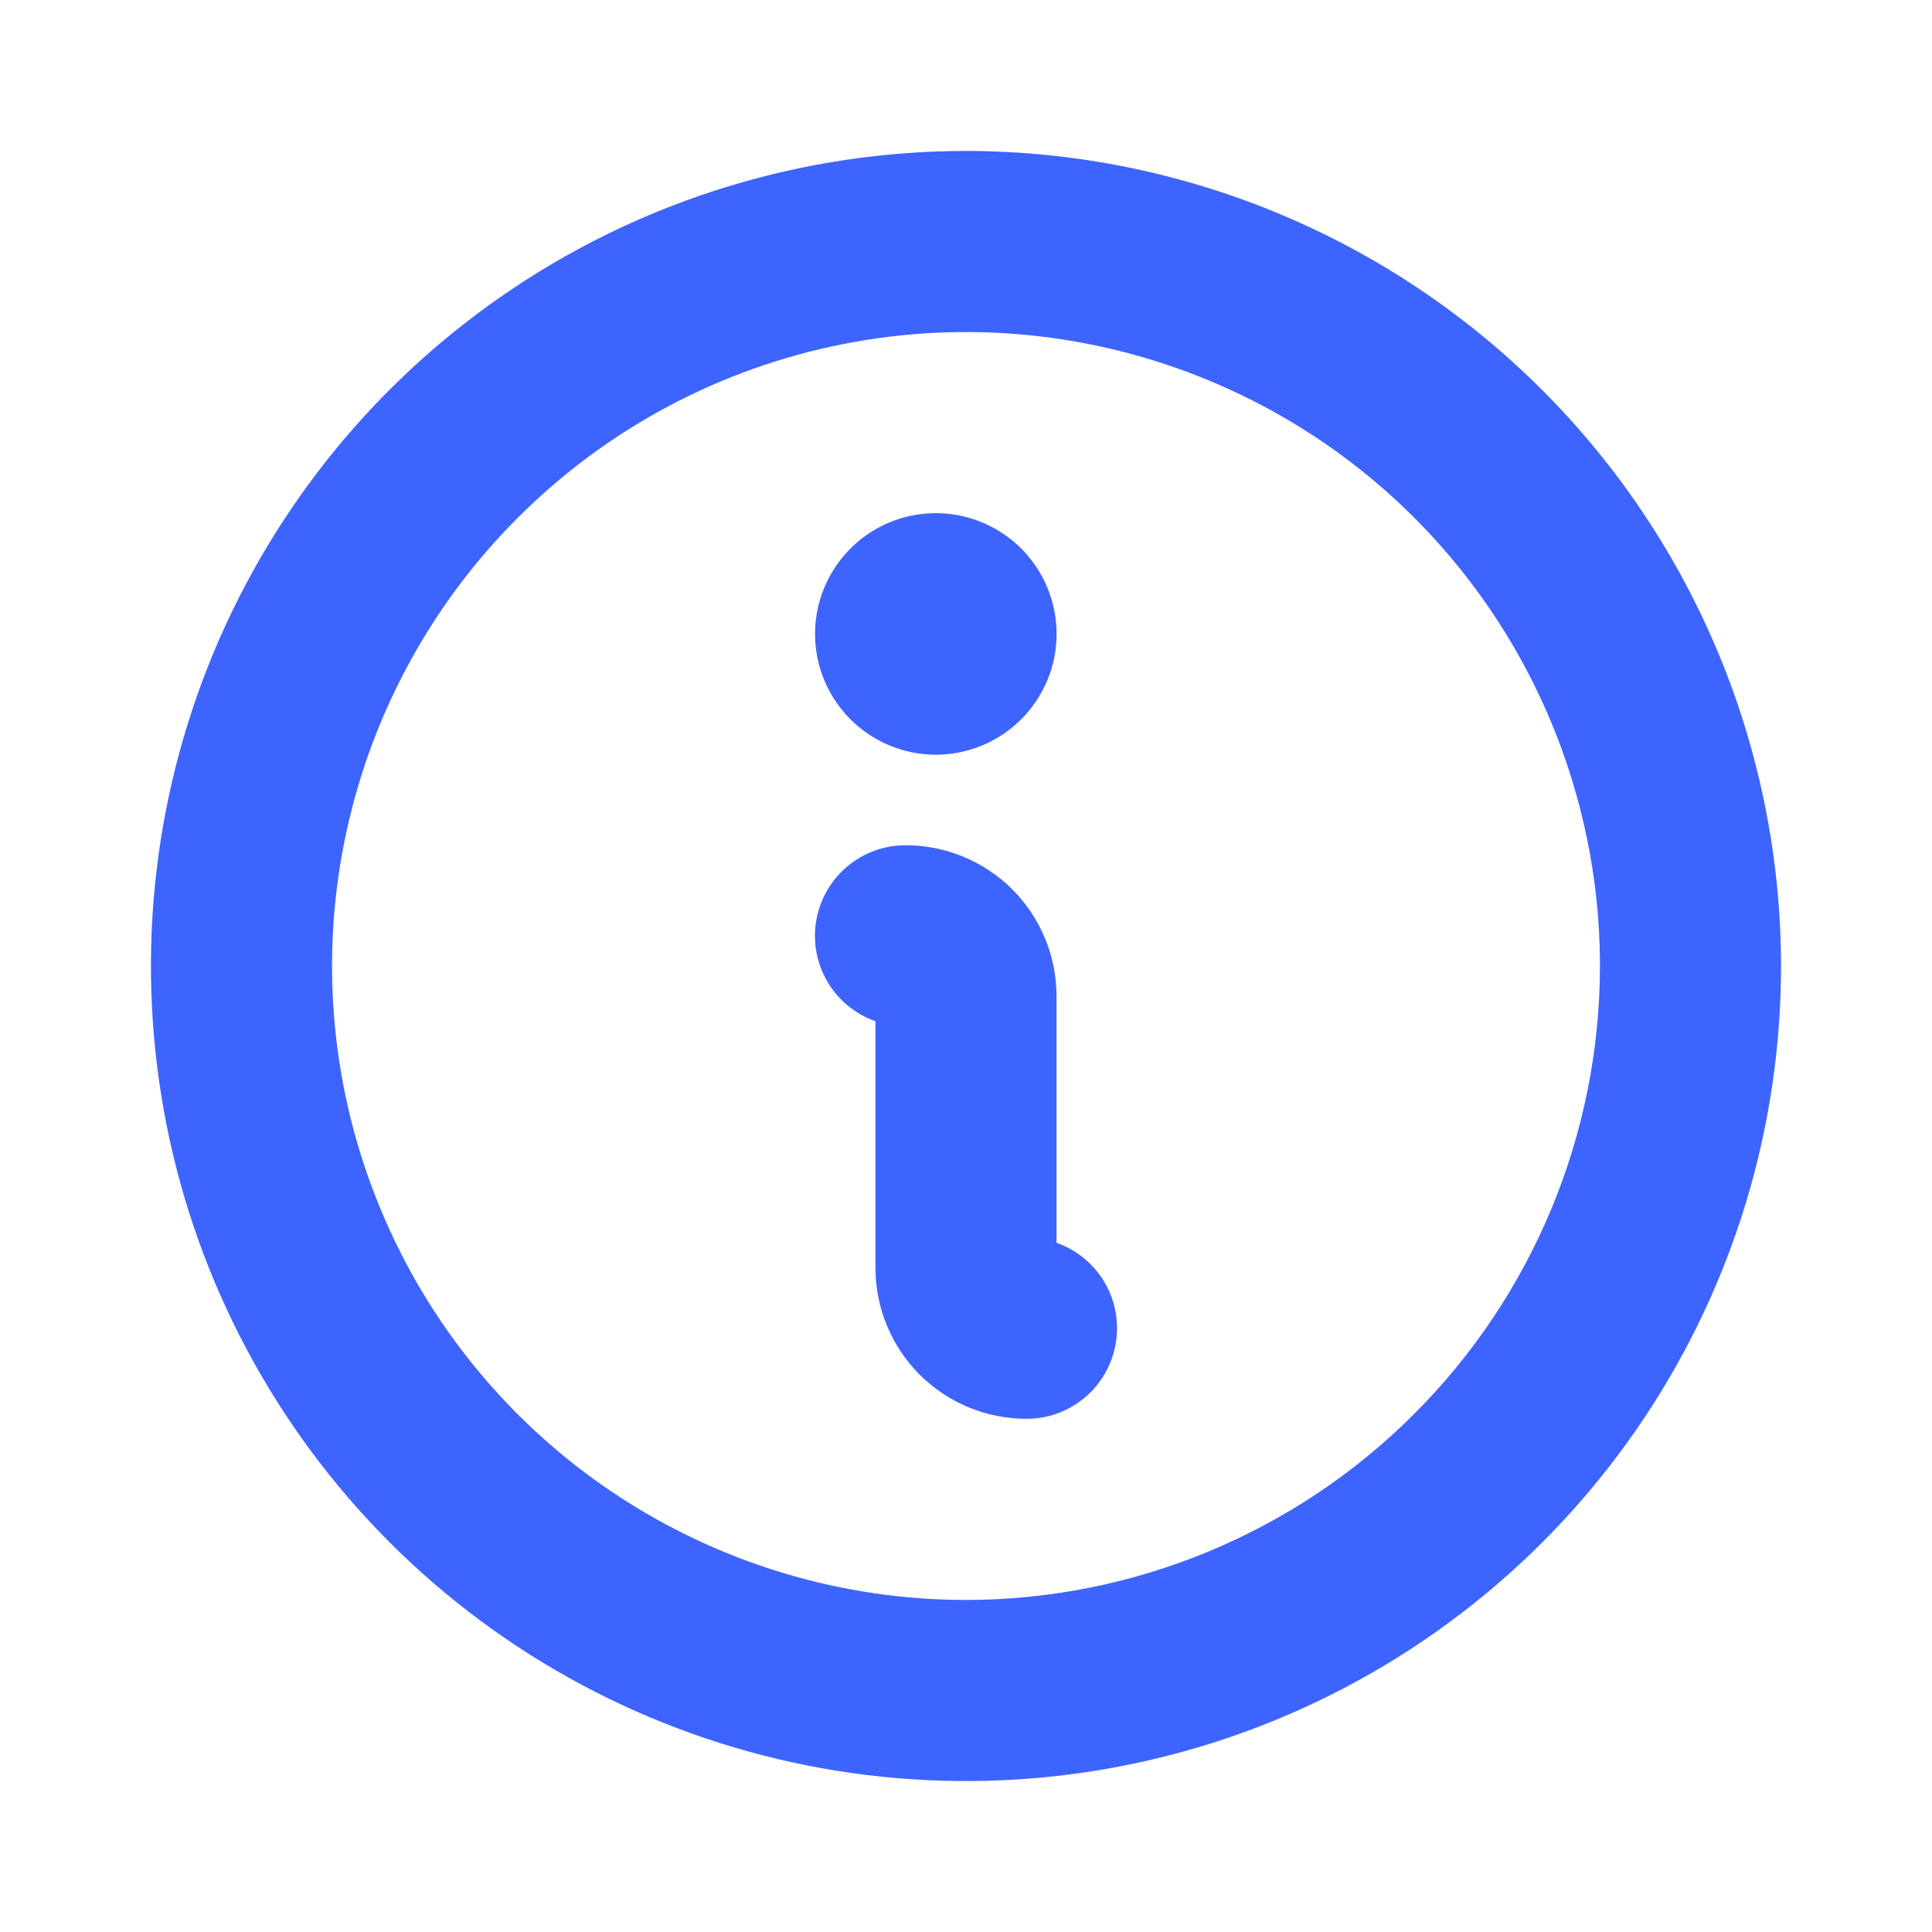 <svg xmlns="http://www.w3.org/2000/svg" width="22" height="22" viewBox="0 0 22 22" fill="none"><path d="M9.281 7.219C9.281 6.947 9.362 6.681 9.513 6.455C9.664 6.229 9.879 6.052 10.13 5.948C10.381 5.844 10.658 5.817 10.925 5.87C11.191 5.923 11.436 6.054 11.629 6.246C11.821 6.439 11.952 6.684 12.005 6.95C12.058 7.217 12.031 7.494 11.927 7.745C11.822 7.996 11.646 8.211 11.42 8.362C11.194 8.513 10.928 8.594 10.656 8.594C10.292 8.594 9.942 8.449 9.684 8.191C9.426 7.933 9.281 7.583 9.281 7.219ZM20.281 11C20.281 12.836 19.737 14.63 18.717 16.156C17.697 17.683 16.248 18.872 14.552 19.575C12.856 20.277 10.99 20.461 9.189 20.103C7.389 19.745 5.735 18.861 4.437 17.563C3.139 16.265 2.255 14.611 1.897 12.811C1.539 11.01 1.723 9.144 2.425 7.448C3.128 5.752 4.317 4.303 5.844 3.283C7.37 2.263 9.164 1.719 11 1.719C13.461 1.721 15.82 2.7 17.56 4.44C19.3 6.18 20.279 8.539 20.281 11ZM18.219 11C18.219 9.572 17.795 8.177 17.002 6.989C16.209 5.802 15.082 4.877 13.762 4.331C12.443 3.784 10.992 3.641 9.592 3.92C8.191 4.198 6.905 4.886 5.896 5.896C4.886 6.905 4.199 8.191 3.92 9.592C3.641 10.992 3.784 12.443 4.331 13.762C4.877 15.082 5.802 16.209 6.989 17.002C8.177 17.795 9.572 18.219 11 18.219C12.914 18.217 14.749 17.456 16.102 16.102C17.456 14.749 18.217 12.914 18.219 11ZM12.031 14.152V11.344C12.031 10.888 11.85 10.451 11.528 10.128C11.206 9.806 10.768 9.625 10.312 9.625C10.069 9.625 9.833 9.71 9.647 9.867C9.461 10.024 9.336 10.242 9.295 10.482C9.253 10.722 9.299 10.969 9.422 11.179C9.545 11.389 9.739 11.548 9.969 11.629V14.438C9.969 14.893 10.15 15.331 10.472 15.653C10.794 15.975 11.232 16.156 11.688 16.156C11.931 16.157 12.167 16.071 12.353 15.914C12.54 15.757 12.664 15.539 12.705 15.299C12.747 15.059 12.701 14.812 12.578 14.602C12.455 14.393 12.261 14.233 12.031 14.152Z" fill="#3E64FF"></path></svg>